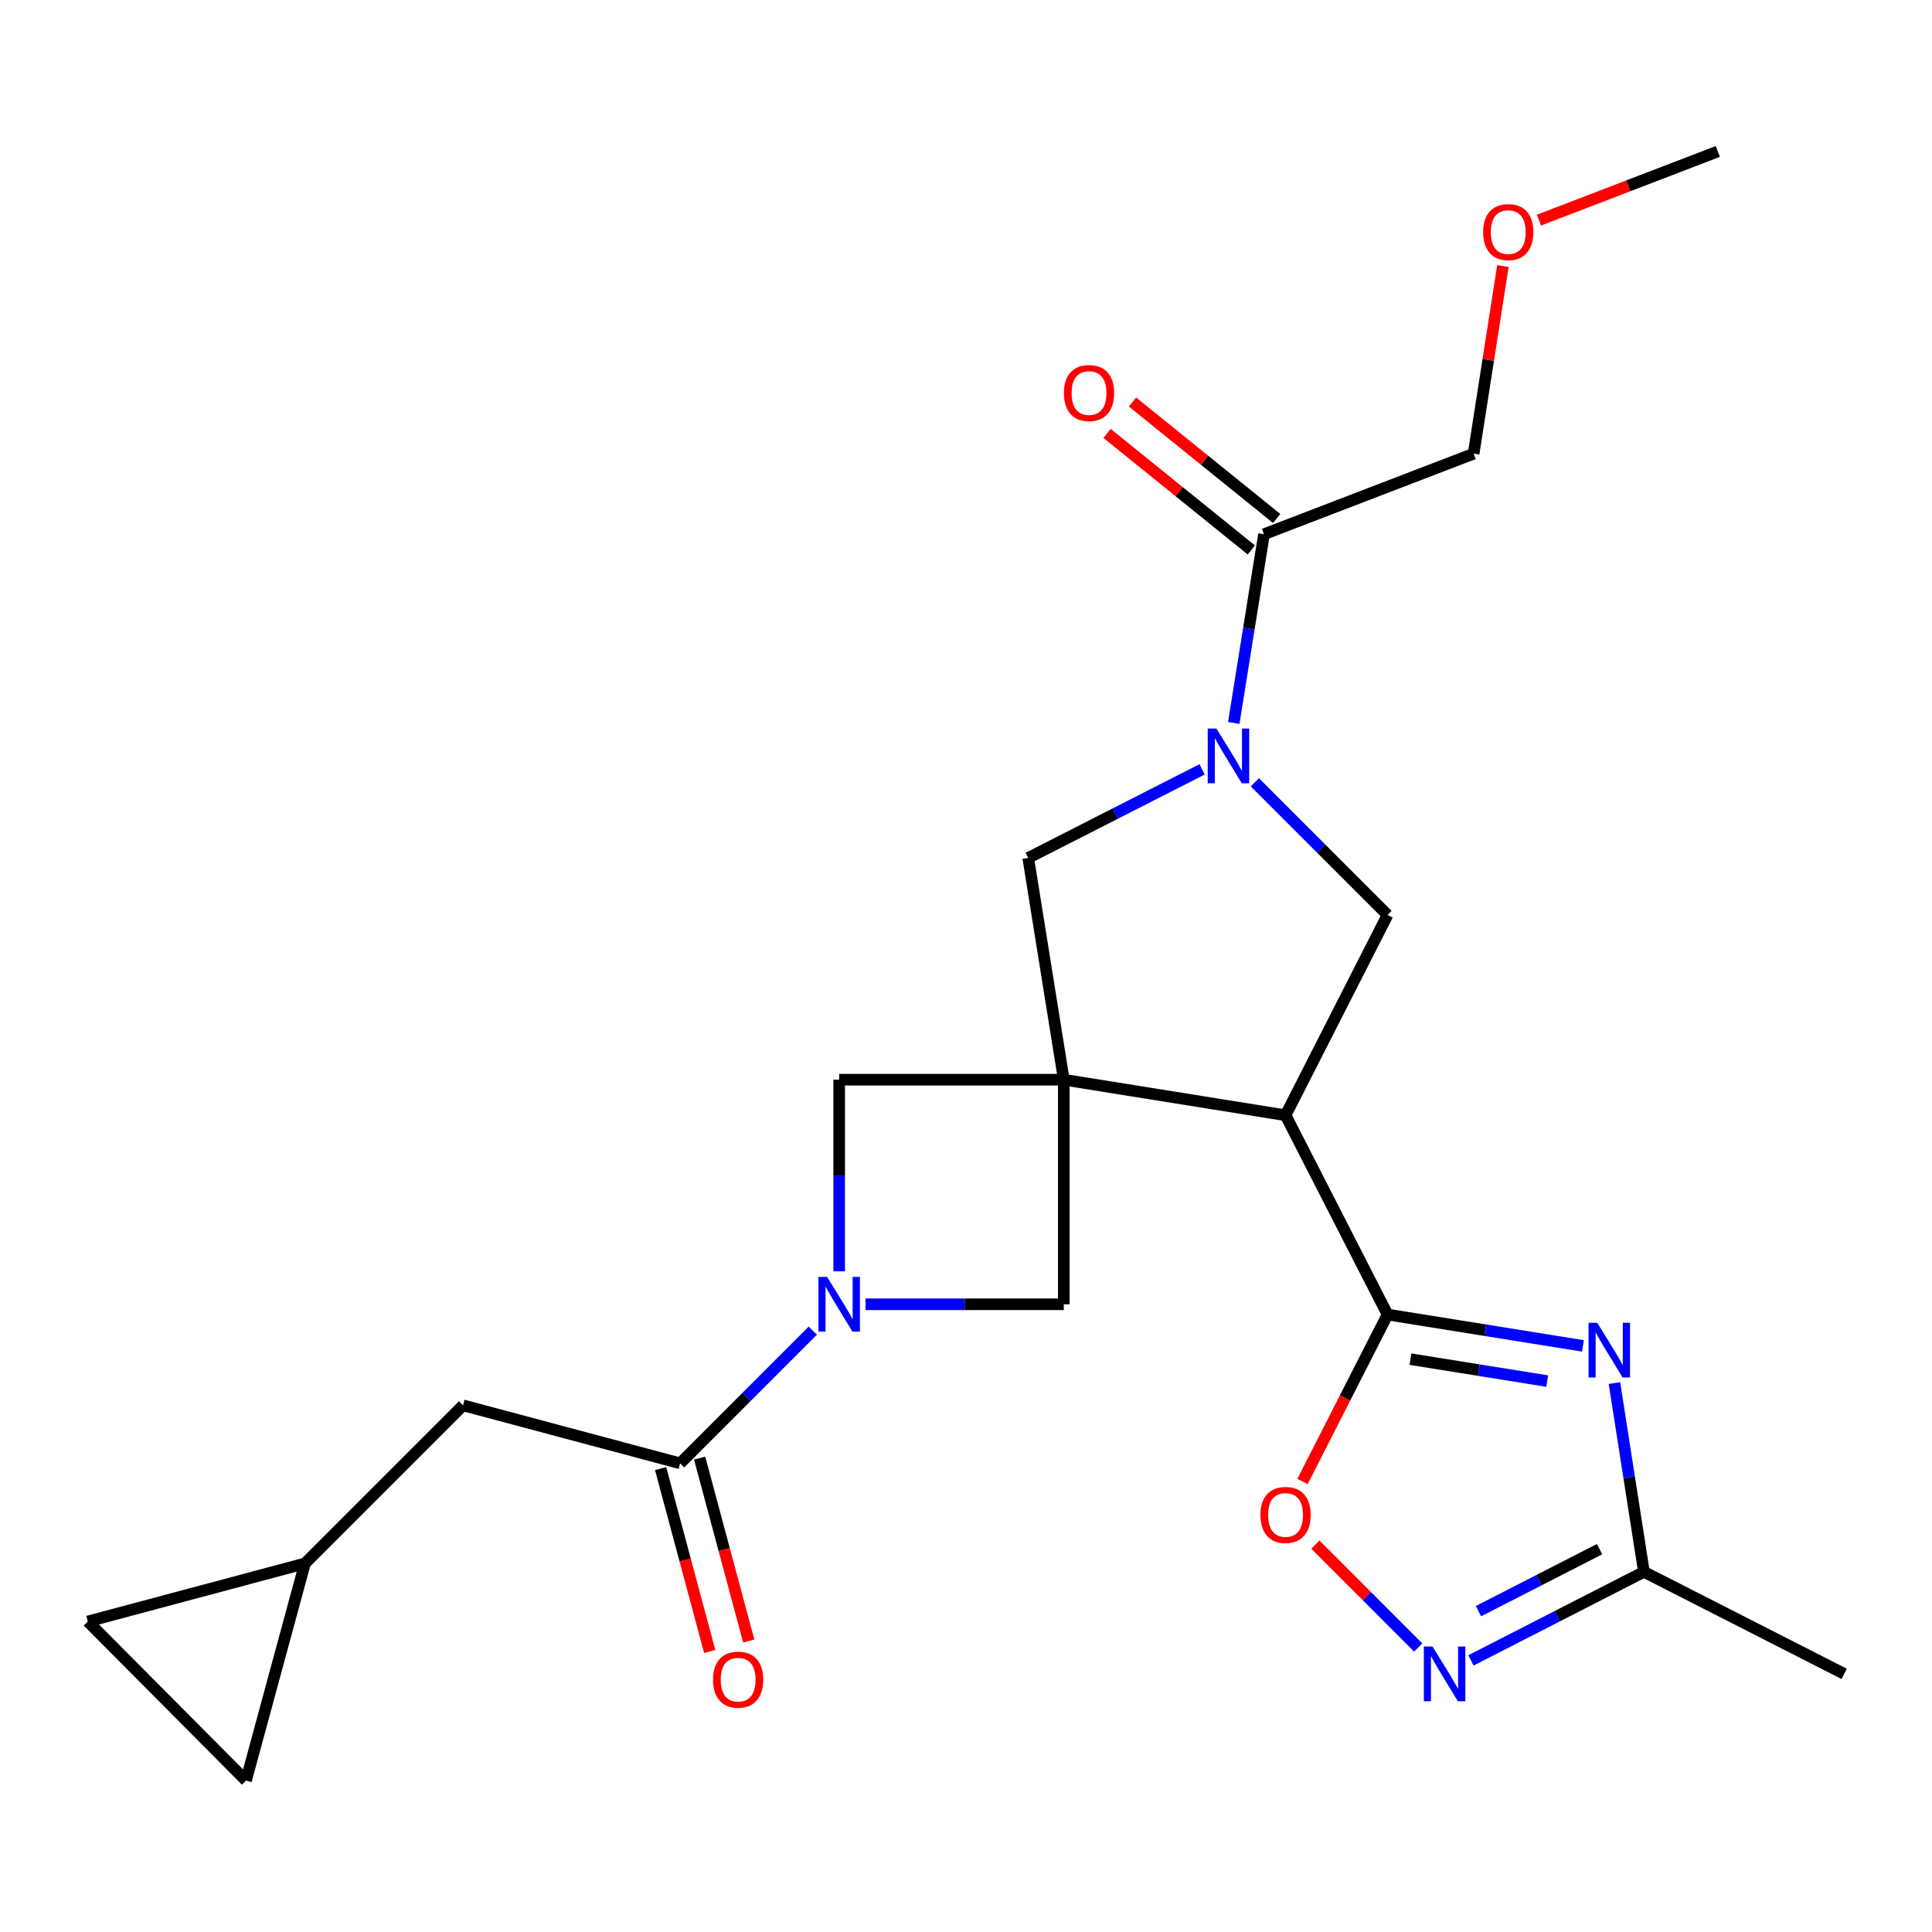 <?xml version='1.0' encoding='iso-8859-1'?>
<svg version='1.1' baseProfile='full'
              xmlns='http://www.w3.org/2000/svg'
                      xmlns:rdkit='http://www.rdkit.org/xml'
                      xmlns:xlink='http://www.w3.org/1999/xlink'
                  xml:space='preserve'
width='1000px' height='1000px' viewBox='0 0 1000 1000'>
<!-- END OF HEADER -->
<rect style='opacity:1.0;fill:#FFFFFF;stroke:none' width='1000' height='1000' x='0' y='0'> </rect>
<path class='bond-0' d='M 550.616,558.845 L 665.4,577.255' style='fill:none;fill-rule:evenodd;stroke:#000000;stroke-width:6px;stroke-linecap:butt;stroke-linejoin:miter;stroke-opacity:1' />
<path class='bond-9' d='M 550.616,558.845 L 532.206,444.061' style='fill:none;fill-rule:evenodd;stroke:#000000;stroke-width:6px;stroke-linecap:butt;stroke-linejoin:miter;stroke-opacity:1' />
<path class='bond-10' d='M 550.616,558.845 L 434.356,558.845' style='fill:none;fill-rule:evenodd;stroke:#000000;stroke-width:6px;stroke-linecap:butt;stroke-linejoin:miter;stroke-opacity:1' />
<path class='bond-11' d='M 550.616,558.845 L 550.616,675.093' style='fill:none;fill-rule:evenodd;stroke:#000000;stroke-width:6px;stroke-linecap:butt;stroke-linejoin:miter;stroke-opacity:1' />
<path class='bond-1' d='M 665.4,577.255 L 718.19,680.405' style='fill:none;fill-rule:evenodd;stroke:#000000;stroke-width:6px;stroke-linecap:butt;stroke-linejoin:miter;stroke-opacity:1' />
<path class='bond-5' d='M 665.4,577.255 L 718.19,473.594' style='fill:none;fill-rule:evenodd;stroke:#000000;stroke-width:6px;stroke-linecap:butt;stroke-linejoin:miter;stroke-opacity:1' />
<path class='bond-2' d='M 718.19,680.405 L 768.753,688.515' style='fill:none;fill-rule:evenodd;stroke:#000000;stroke-width:6px;stroke-linecap:butt;stroke-linejoin:miter;stroke-opacity:1' />
<path class='bond-2' d='M 768.753,688.515 L 819.316,696.626' style='fill:none;fill-rule:evenodd;stroke:#0000FF;stroke-width:6px;stroke-linecap:butt;stroke-linejoin:miter;stroke-opacity:1' />
<path class='bond-2' d='M 730.045,703.495 L 765.44,709.172' style='fill:none;fill-rule:evenodd;stroke:#000000;stroke-width:6px;stroke-linecap:butt;stroke-linejoin:miter;stroke-opacity:1' />
<path class='bond-2' d='M 765.44,709.172 L 800.834,714.849' style='fill:none;fill-rule:evenodd;stroke:#0000FF;stroke-width:6px;stroke-linecap:butt;stroke-linejoin:miter;stroke-opacity:1' />
<path class='bond-8' d='M 718.19,680.405 L 696.183,723.61' style='fill:none;fill-rule:evenodd;stroke:#000000;stroke-width:6px;stroke-linecap:butt;stroke-linejoin:miter;stroke-opacity:1' />
<path class='bond-8' d='M 696.183,723.61 L 674.175,766.815' style='fill:none;fill-rule:evenodd;stroke:#FF0000;stroke-width:6px;stroke-linecap:butt;stroke-linejoin:miter;stroke-opacity:1' />
<path class='bond-12' d='M 835.629,715.879 L 843.262,764.733' style='fill:none;fill-rule:evenodd;stroke:#0000FF;stroke-width:6px;stroke-linecap:butt;stroke-linejoin:miter;stroke-opacity:1' />
<path class='bond-12' d='M 843.262,764.733 L 850.896,813.587' style='fill:none;fill-rule:evenodd;stroke:#000000;stroke-width:6px;stroke-linecap:butt;stroke-linejoin:miter;stroke-opacity:1' />
<path class='bond-3' d='M 622.208,398.212 L 577.207,421.136' style='fill:none;fill-rule:evenodd;stroke:#0000FF;stroke-width:6px;stroke-linecap:butt;stroke-linejoin:miter;stroke-opacity:1' />
<path class='bond-3' d='M 577.207,421.136 L 532.206,444.061' style='fill:none;fill-rule:evenodd;stroke:#000000;stroke-width:6px;stroke-linecap:butt;stroke-linejoin:miter;stroke-opacity:1' />
<path class='bond-13' d='M 638.59,374.194 L 646.416,325.352' style='fill:none;fill-rule:evenodd;stroke:#0000FF;stroke-width:6px;stroke-linecap:butt;stroke-linejoin:miter;stroke-opacity:1' />
<path class='bond-13' d='M 646.416,325.352 L 654.243,276.51' style='fill:none;fill-rule:evenodd;stroke:#000000;stroke-width:6px;stroke-linecap:butt;stroke-linejoin:miter;stroke-opacity:1' />
<path class='bond-25' d='M 649.507,404.911 L 683.848,439.252' style='fill:none;fill-rule:evenodd;stroke:#0000FF;stroke-width:6px;stroke-linecap:butt;stroke-linejoin:miter;stroke-opacity:1' />
<path class='bond-25' d='M 683.848,439.252 L 718.19,473.594' style='fill:none;fill-rule:evenodd;stroke:#000000;stroke-width:6px;stroke-linecap:butt;stroke-linejoin:miter;stroke-opacity:1' />
<path class='bond-4' d='M 448.002,675.093 L 499.309,675.093' style='fill:none;fill-rule:evenodd;stroke:#0000FF;stroke-width:6px;stroke-linecap:butt;stroke-linejoin:miter;stroke-opacity:1' />
<path class='bond-4' d='M 499.309,675.093 L 550.616,675.093' style='fill:none;fill-rule:evenodd;stroke:#000000;stroke-width:6px;stroke-linecap:butt;stroke-linejoin:miter;stroke-opacity:1' />
<path class='bond-6' d='M 420.705,688.746 L 386.369,723.087' style='fill:none;fill-rule:evenodd;stroke:#0000FF;stroke-width:6px;stroke-linecap:butt;stroke-linejoin:miter;stroke-opacity:1' />
<path class='bond-6' d='M 386.369,723.087 L 352.034,757.427' style='fill:none;fill-rule:evenodd;stroke:#000000;stroke-width:6px;stroke-linecap:butt;stroke-linejoin:miter;stroke-opacity:1' />
<path class='bond-24' d='M 434.356,658.027 L 434.356,608.436' style='fill:none;fill-rule:evenodd;stroke:#0000FF;stroke-width:6px;stroke-linecap:butt;stroke-linejoin:miter;stroke-opacity:1' />
<path class='bond-24' d='M 434.356,608.436 L 434.356,558.845' style='fill:none;fill-rule:evenodd;stroke:#000000;stroke-width:6px;stroke-linecap:butt;stroke-linejoin:miter;stroke-opacity:1' />
<path class='bond-15' d='M 352.034,757.427 L 239.679,727.395' style='fill:none;fill-rule:evenodd;stroke:#000000;stroke-width:6px;stroke-linecap:butt;stroke-linejoin:miter;stroke-opacity:1' />
<path class='bond-18' d='M 341.931,760.139 L 354.637,807.471' style='fill:none;fill-rule:evenodd;stroke:#000000;stroke-width:6px;stroke-linecap:butt;stroke-linejoin:miter;stroke-opacity:1' />
<path class='bond-18' d='M 354.637,807.471 L 367.342,854.802' style='fill:none;fill-rule:evenodd;stroke:#FF0000;stroke-width:6px;stroke-linecap:butt;stroke-linejoin:miter;stroke-opacity:1' />
<path class='bond-18' d='M 362.136,754.715 L 374.842,802.047' style='fill:none;fill-rule:evenodd;stroke:#000000;stroke-width:6px;stroke-linecap:butt;stroke-linejoin:miter;stroke-opacity:1' />
<path class='bond-18' d='M 374.842,802.047 L 387.547,849.378' style='fill:none;fill-rule:evenodd;stroke:#FF0000;stroke-width:6px;stroke-linecap:butt;stroke-linejoin:miter;stroke-opacity:1' />
<path class='bond-7' d='M 734.071,852.743 L 707.45,826.111' style='fill:none;fill-rule:evenodd;stroke:#0000FF;stroke-width:6px;stroke-linecap:butt;stroke-linejoin:miter;stroke-opacity:1' />
<path class='bond-7' d='M 707.45,826.111 L 680.829,799.478' style='fill:none;fill-rule:evenodd;stroke:#FF0000;stroke-width:6px;stroke-linecap:butt;stroke-linejoin:miter;stroke-opacity:1' />
<path class='bond-26' d='M 761.36,859.419 L 806.128,836.503' style='fill:none;fill-rule:evenodd;stroke:#0000FF;stroke-width:6px;stroke-linecap:butt;stroke-linejoin:miter;stroke-opacity:1' />
<path class='bond-26' d='M 806.128,836.503 L 850.896,813.587' style='fill:none;fill-rule:evenodd;stroke:#000000;stroke-width:6px;stroke-linecap:butt;stroke-linejoin:miter;stroke-opacity:1' />
<path class='bond-26' d='M 765.258,833.922 L 796.595,817.881' style='fill:none;fill-rule:evenodd;stroke:#0000FF;stroke-width:6px;stroke-linecap:butt;stroke-linejoin:miter;stroke-opacity:1' />
<path class='bond-26' d='M 796.595,817.881 L 827.933,801.84' style='fill:none;fill-rule:evenodd;stroke:#000000;stroke-width:6px;stroke-linecap:butt;stroke-linejoin:miter;stroke-opacity:1' />
<path class='bond-21' d='M 850.896,813.587 L 954.545,866.4' style='fill:none;fill-rule:evenodd;stroke:#000000;stroke-width:6px;stroke-linecap:butt;stroke-linejoin:miter;stroke-opacity:1' />
<path class='bond-19' d='M 660.815,268.373 L 623.489,238.223' style='fill:none;fill-rule:evenodd;stroke:#000000;stroke-width:6px;stroke-linecap:butt;stroke-linejoin:miter;stroke-opacity:1' />
<path class='bond-19' d='M 623.489,238.223 L 586.163,208.073' style='fill:none;fill-rule:evenodd;stroke:#FF0000;stroke-width:6px;stroke-linecap:butt;stroke-linejoin:miter;stroke-opacity:1' />
<path class='bond-19' d='M 647.67,284.648 L 610.344,254.497' style='fill:none;fill-rule:evenodd;stroke:#000000;stroke-width:6px;stroke-linecap:butt;stroke-linejoin:miter;stroke-opacity:1' />
<path class='bond-19' d='M 610.344,254.497 L 573.017,224.347' style='fill:none;fill-rule:evenodd;stroke:#FF0000;stroke-width:6px;stroke-linecap:butt;stroke-linejoin:miter;stroke-opacity:1' />
<path class='bond-20' d='M 654.243,276.51 L 762.739,234.832' style='fill:none;fill-rule:evenodd;stroke:#000000;stroke-width:6px;stroke-linecap:butt;stroke-linejoin:miter;stroke-opacity:1' />
<path class='bond-14' d='M 157.833,809.241 L 239.679,727.395' style='fill:none;fill-rule:evenodd;stroke:#000000;stroke-width:6px;stroke-linecap:butt;stroke-linejoin:miter;stroke-opacity:1' />
<path class='bond-16' d='M 157.833,809.241 L 127.335,921.619' style='fill:none;fill-rule:evenodd;stroke:#000000;stroke-width:6px;stroke-linecap:butt;stroke-linejoin:miter;stroke-opacity:1' />
<path class='bond-17' d='M 157.833,809.241 L 45.455,839.273' style='fill:none;fill-rule:evenodd;stroke:#000000;stroke-width:6px;stroke-linecap:butt;stroke-linejoin:miter;stroke-opacity:1' />
<path class='bond-27' d='M 127.335,921.619 L 45.455,839.273' style='fill:none;fill-rule:evenodd;stroke:#000000;stroke-width:6px;stroke-linecap:butt;stroke-linejoin:miter;stroke-opacity:1' />
<path class='bond-22' d='M 762.739,234.832 L 770.321,186.272' style='fill:none;fill-rule:evenodd;stroke:#000000;stroke-width:6px;stroke-linecap:butt;stroke-linejoin:miter;stroke-opacity:1' />
<path class='bond-22' d='M 770.321,186.272 L 777.903,137.712' style='fill:none;fill-rule:evenodd;stroke:#FF0000;stroke-width:6px;stroke-linecap:butt;stroke-linejoin:miter;stroke-opacity:1' />
<path class='bond-23' d='M 796.566,113.94 L 842.862,96.16' style='fill:none;fill-rule:evenodd;stroke:#FF0000;stroke-width:6px;stroke-linecap:butt;stroke-linejoin:miter;stroke-opacity:1' />
<path class='bond-23' d='M 842.862,96.16 L 889.157,78.381' style='fill:none;fill-rule:evenodd;stroke:#000000;stroke-width:6px;stroke-linecap:butt;stroke-linejoin:miter;stroke-opacity:1' />
<path  class='atom-3' d='M 826.702 684.655
L 835.982 699.655
Q 836.902 701.135, 838.382 703.815
Q 839.862 706.495, 839.942 706.655
L 839.942 684.655
L 843.702 684.655
L 843.702 712.975
L 839.822 712.975
L 829.862 696.575
Q 828.702 694.655, 827.462 692.455
Q 826.262 690.255, 825.902 689.575
L 825.902 712.975
L 822.222 712.975
L 822.222 684.655
L 826.702 684.655
' fill='#0000FF'/>
<path  class='atom-4' d='M 629.596 377.1
L 638.876 392.1
Q 639.796 393.58, 641.276 396.26
Q 642.756 398.94, 642.836 399.1
L 642.836 377.1
L 646.596 377.1
L 646.596 405.42
L 642.716 405.42
L 632.756 389.02
Q 631.596 387.1, 630.356 384.9
Q 629.156 382.7, 628.796 382.02
L 628.796 405.42
L 625.116 405.42
L 625.116 377.1
L 629.596 377.1
' fill='#0000FF'/>
<path  class='atom-5' d='M 428.096 660.933
L 437.376 675.933
Q 438.296 677.413, 439.776 680.093
Q 441.256 682.773, 441.336 682.933
L 441.336 660.933
L 445.096 660.933
L 445.096 689.253
L 441.216 689.253
L 431.256 672.853
Q 430.096 670.933, 428.856 668.733
Q 427.656 666.533, 427.296 665.853
L 427.296 689.253
L 423.616 689.253
L 423.616 660.933
L 428.096 660.933
' fill='#0000FF'/>
<path  class='atom-8' d='M 741.463 852.24
L 750.743 867.24
Q 751.663 868.72, 753.143 871.4
Q 754.623 874.08, 754.703 874.24
L 754.703 852.24
L 758.463 852.24
L 758.463 880.56
L 754.583 880.56
L 744.623 864.16
Q 743.463 862.24, 742.223 860.04
Q 741.023 857.84, 740.663 857.16
L 740.663 880.56
L 736.983 880.56
L 736.983 852.24
L 741.463 852.24
' fill='#0000FF'/>
<path  class='atom-9' d='M 652.4 784.123
Q 652.4 777.323, 655.76 773.523
Q 659.12 769.723, 665.4 769.723
Q 671.68 769.723, 675.04 773.523
Q 678.4 777.323, 678.4 784.123
Q 678.4 791.003, 675 794.923
Q 671.6 798.803, 665.4 798.803
Q 659.16 798.803, 655.76 794.923
Q 652.4 791.043, 652.4 784.123
M 665.4 795.603
Q 669.72 795.603, 672.04 792.723
Q 674.4 789.803, 674.4 784.123
Q 674.4 778.563, 672.04 775.763
Q 669.72 772.923, 665.4 772.923
Q 661.08 772.923, 658.72 775.723
Q 656.4 778.523, 656.4 784.123
Q 656.4 789.843, 658.72 792.723
Q 661.08 795.603, 665.4 795.603
' fill='#FF0000'/>
<path  class='atom-19' d='M 369.066 869.386
Q 369.066 862.586, 372.426 858.786
Q 375.786 854.986, 382.066 854.986
Q 388.346 854.986, 391.706 858.786
Q 395.066 862.586, 395.066 869.386
Q 395.066 876.266, 391.666 880.186
Q 388.266 884.066, 382.066 884.066
Q 375.826 884.066, 372.426 880.186
Q 369.066 876.306, 369.066 869.386
M 382.066 880.866
Q 386.386 880.866, 388.706 877.986
Q 391.066 875.066, 391.066 869.386
Q 391.066 863.826, 388.706 861.026
Q 386.386 858.186, 382.066 858.186
Q 377.746 858.186, 375.386 860.986
Q 373.066 863.786, 373.066 869.386
Q 373.066 875.106, 375.386 877.986
Q 377.746 880.866, 382.066 880.866
' fill='#FF0000'/>
<path  class='atom-20' d='M 550.68 203.438
Q 550.68 196.638, 554.04 192.838
Q 557.4 189.038, 563.68 189.038
Q 569.96 189.038, 573.32 192.838
Q 576.68 196.638, 576.68 203.438
Q 576.68 210.318, 573.28 214.238
Q 569.88 218.118, 563.68 218.118
Q 557.44 218.118, 554.04 214.238
Q 550.68 210.358, 550.68 203.438
M 563.68 214.918
Q 568 214.918, 570.32 212.038
Q 572.68 209.118, 572.68 203.438
Q 572.68 197.878, 570.32 195.078
Q 568 192.238, 563.68 192.238
Q 559.36 192.238, 557 195.038
Q 554.68 197.838, 554.68 203.438
Q 554.68 209.158, 557 212.038
Q 559.36 214.918, 563.68 214.918
' fill='#FF0000'/>
<path  class='atom-23' d='M 767.661 120.128
Q 767.661 113.328, 771.021 109.528
Q 774.381 105.728, 780.661 105.728
Q 786.941 105.728, 790.301 109.528
Q 793.661 113.328, 793.661 120.128
Q 793.661 127.008, 790.261 130.928
Q 786.861 134.808, 780.661 134.808
Q 774.421 134.808, 771.021 130.928
Q 767.661 127.048, 767.661 120.128
M 780.661 131.608
Q 784.981 131.608, 787.301 128.728
Q 789.661 125.808, 789.661 120.128
Q 789.661 114.568, 787.301 111.768
Q 784.981 108.928, 780.661 108.928
Q 776.341 108.928, 773.981 111.728
Q 771.661 114.528, 771.661 120.128
Q 771.661 125.848, 773.981 128.728
Q 776.341 131.608, 780.661 131.608
' fill='#FF0000'/>
</svg>
